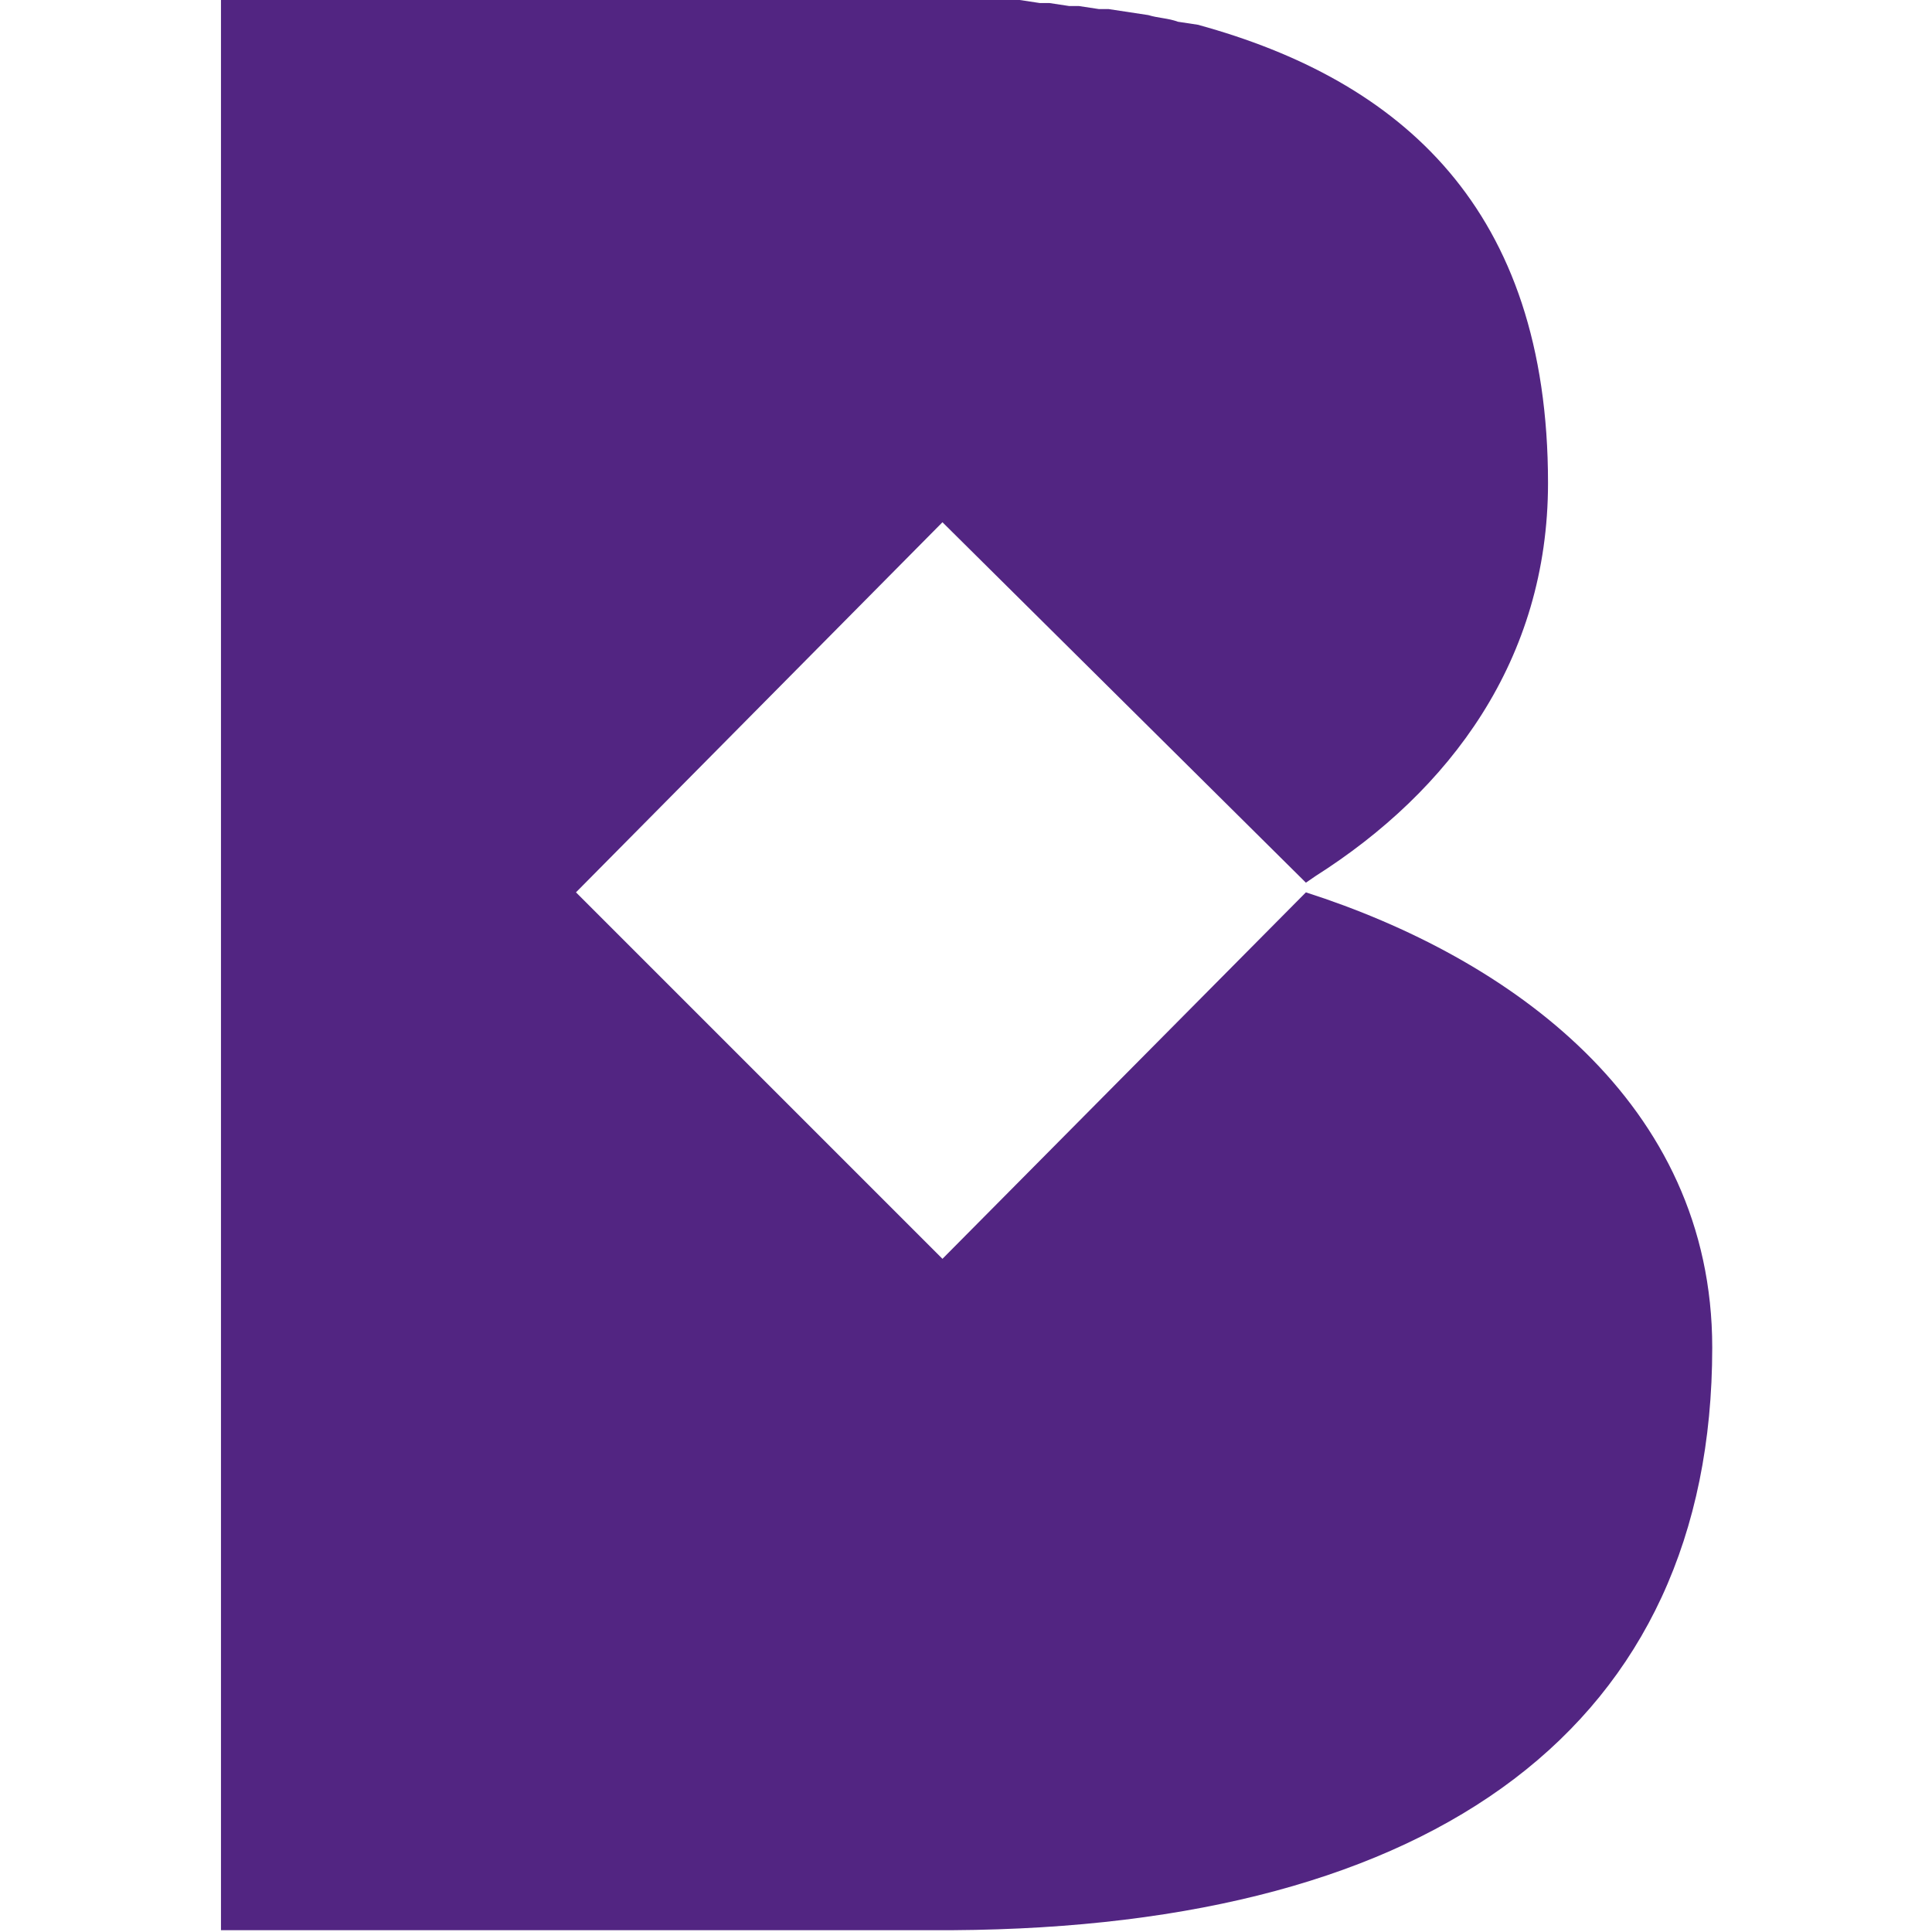 <svg xmlns="http://www.w3.org/2000/svg" width="32" height="32" viewBox="0 0 32 32">
  <path d="M3.66,0h13.23l.33.05h.16l.33.05h.16l.33.05h.16l.33.05h0l.33.05c.16.05.33.05.49.11l.33.05c3.36.92,5.8,3.04,5.8,7.59,0,2.93-1.63,5.1-3.85,6.51l-.16.11-6.02-5.97-6.07,6.13,6.07,6.07,6.02-6.07c3.36,1.08,6.73,3.47,6.73,7.54,0,6.24-4.56,9.6-12.58,9.65H3.66V0Z" fill="#522582" fill-rule="evenodd"/>
</svg>